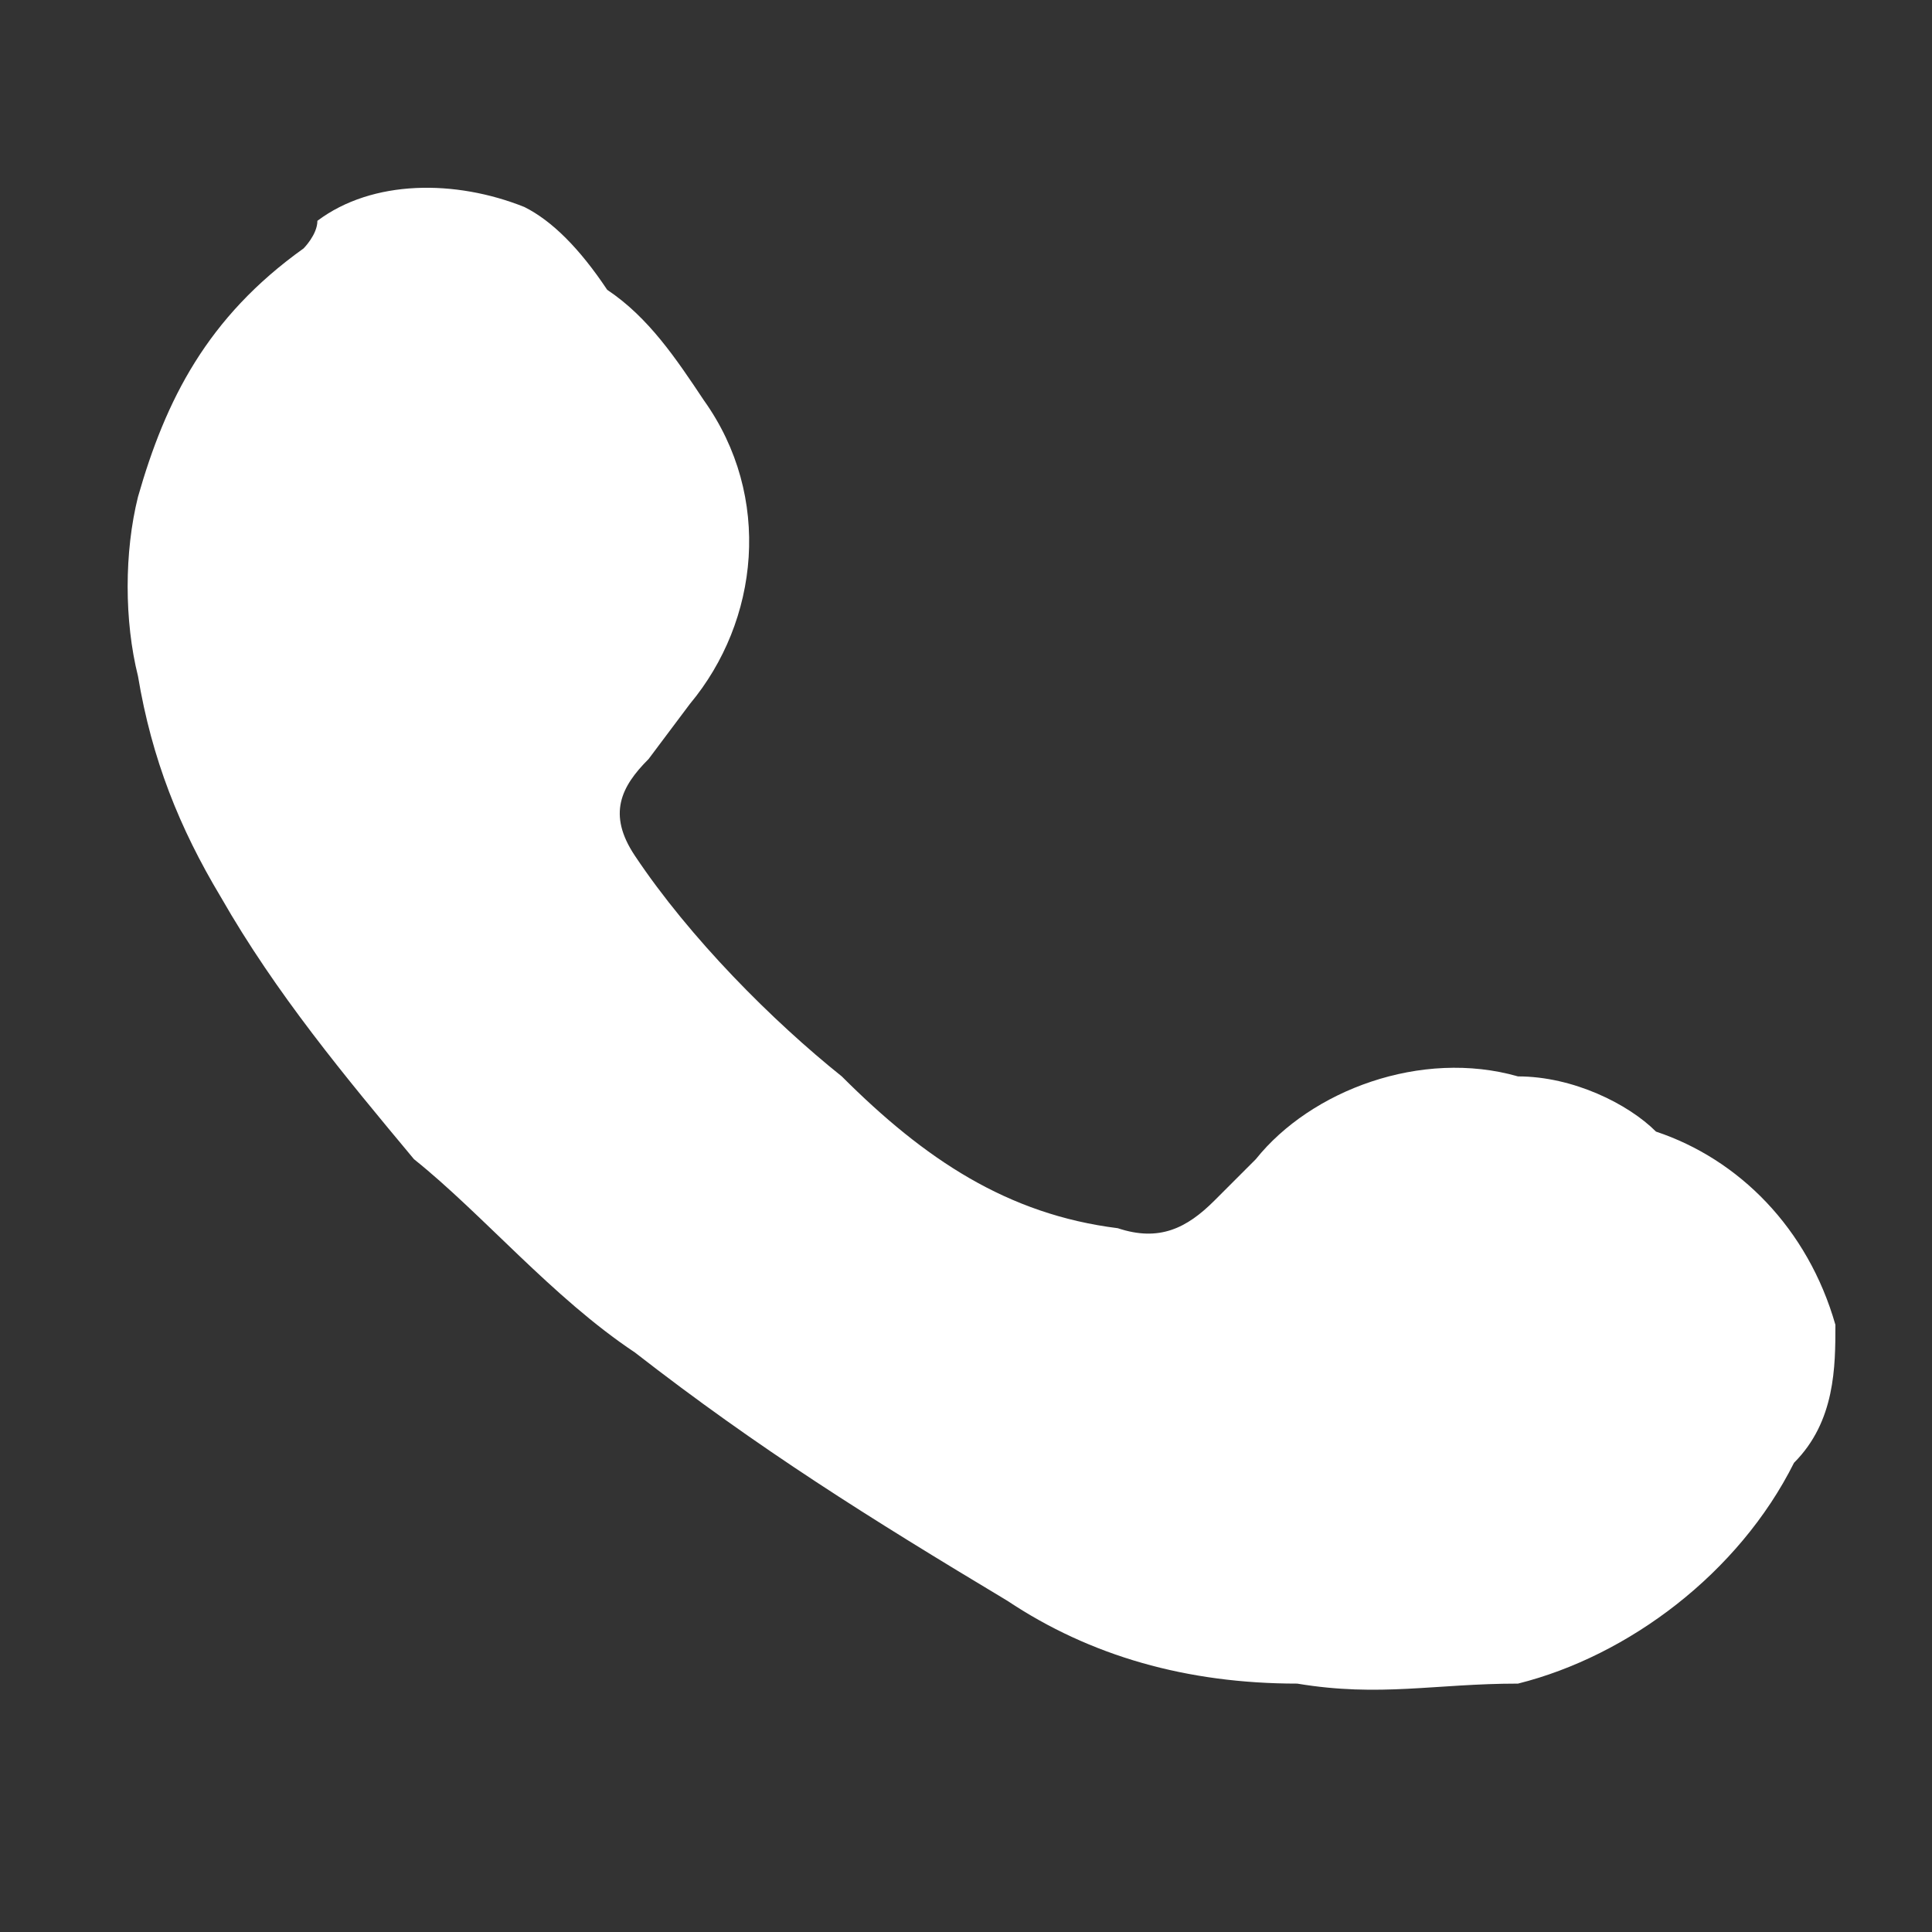 <?xml version="1.0" encoding="utf-8"?>
<!-- Generator: Adobe Illustrator 19.0.0, SVG Export Plug-In . SVG Version: 6.00 Build 0)  -->
<svg version="1.1" id="BeBold" xmlns="http://www.w3.org/2000/svg" xmlns:xlink="http://www.w3.org/1999/xlink" x="0px" y="0px"
	 viewBox="-298 390 14 14" style="enable-background:new -298 390 14 14;" xml:space="preserve">
<rect x="-298" y="390" width="14" height="14" fill="#333333" stroke="none"/>
<style type="text/css">
	.st0{fill:#FFFFFF;}
</style>
<g id="Answer">
	<path class="st0" d="M-295.8,391.8c-0.7,0.5-1,1.1-1.2,1.8c-0.1,0.4-0.1,0.9,0,1.3c0.1,0.6,0.3,1.1,0.6,1.6
		c0.4,0.7,0.9,1.3,1.4,1.9c0.5,0.4,1,1,1.6,1.4c0.9,0.7,1.7,1.2,2.7,1.8c0.6,0.4,1.3,0.6,2.1,0.6c0.6,0.1,1,0,1.6,0
		c0.8-0.2,1.6-0.8,2-1.6c0.3-0.3,0.3-0.7,0.3-1c-0.2-0.7-0.7-1.2-1.3-1.4c-0.2-0.2-0.6-0.4-1-0.4c-0.7-0.2-1.5,0.1-1.9,0.6l-0.3,0.3
		c-0.2,0.2-0.4,0.3-0.7,0.2c-0.8-0.1-1.4-0.5-2-1.1c-0.5-0.4-1.1-1-1.5-1.6c-0.2-0.3-0.1-0.5,0.1-0.7l0.3-0.4
		c0.5-0.6,0.6-1.5,0.1-2.2c-0.2-0.3-0.4-0.6-0.7-0.8c-0.2-0.3-0.4-0.5-0.6-0.6c-0.5-0.2-1.1-0.2-1.5,0.1
		C-295.7,391.7-295.8,391.8-295.8,391.8z"/>
</g>
</svg>
